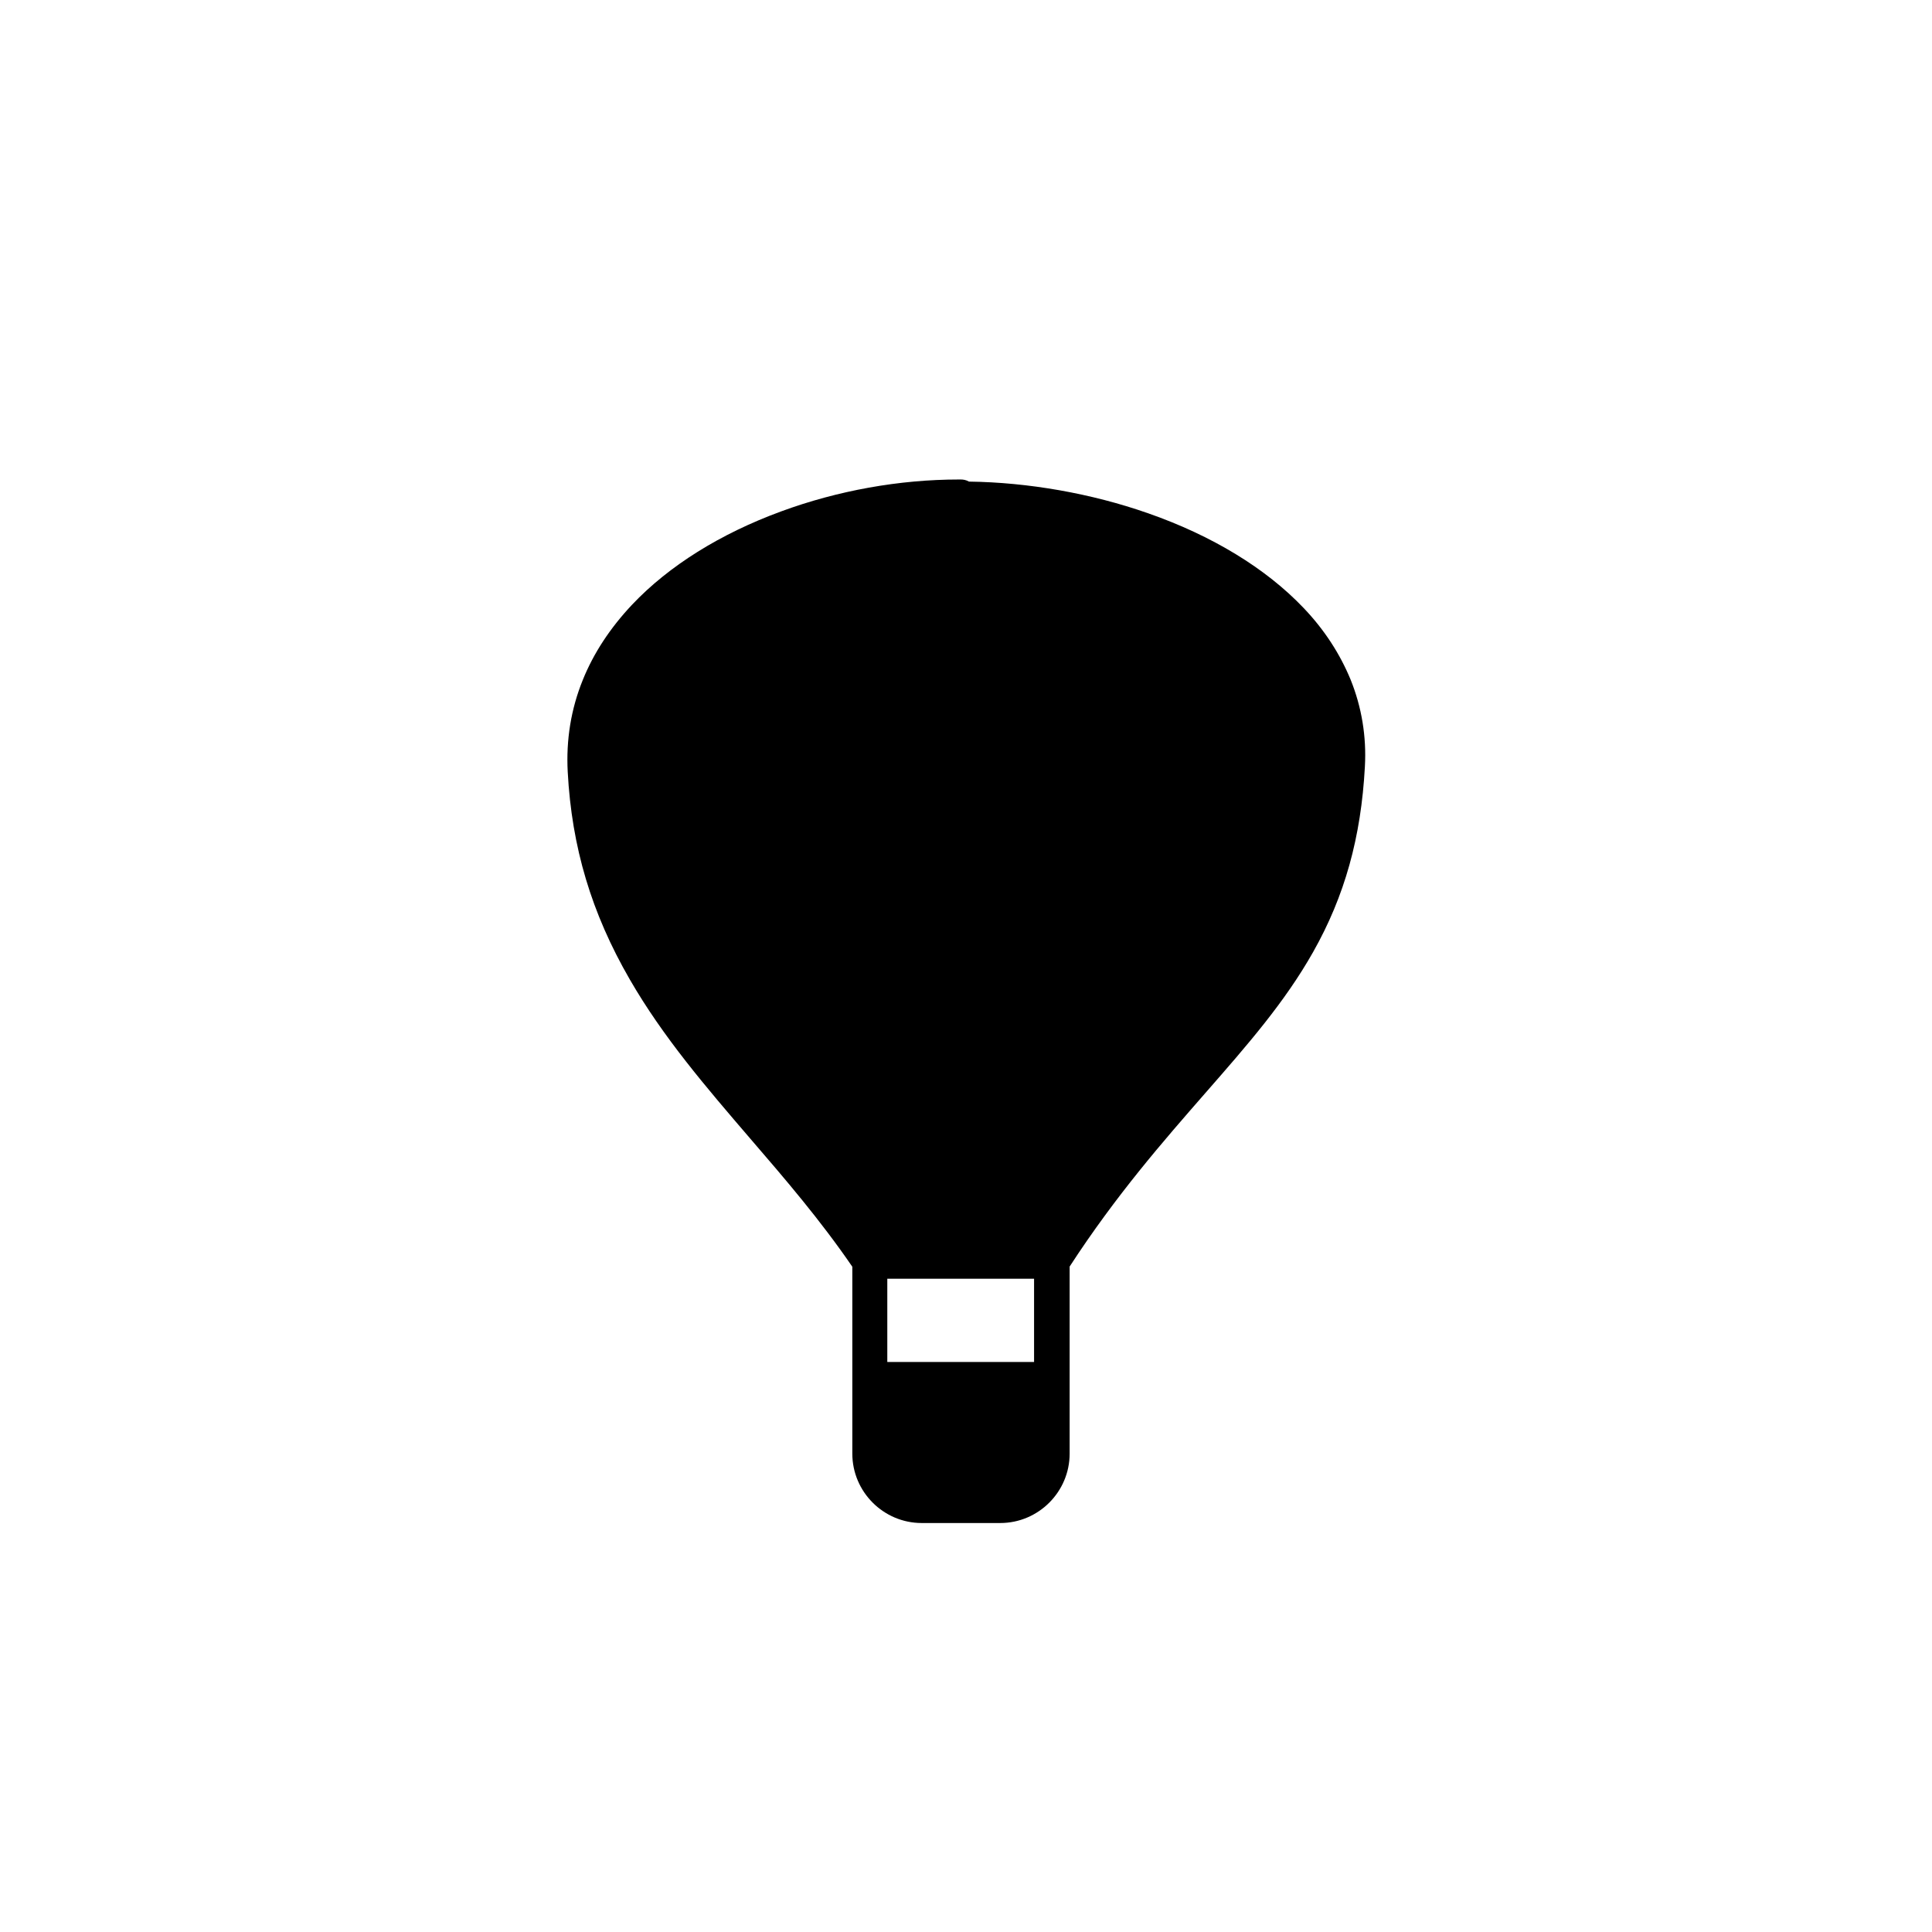 <?xml version="1.0" encoding="UTF-8"?>
<!-- Uploaded to: ICON Repo, www.iconrepo.com, Generator: ICON Repo Mixer Tools -->
<svg fill="#000000" width="800px" height="800px" version="1.1" viewBox="144 144 512 512" xmlns="http://www.w3.org/2000/svg">
 <path d="m489.43 305.08c-9.926-10.43-24.184-19.145-41.262-25.09-14.965-5.238-31.691-8.16-47.359-8.363-0.805-0.453-1.613-0.555-2.168-0.555h-0.152-0.352c-15.77 0-32.094 2.922-47.156 8.465-16.07 5.894-29.727 14.41-39.449 24.688-5.793 6.144-10.227 12.848-13.098 20-3.125 7.707-4.434 15.871-3.981 24.336 1.059 19.949 6.297 37.434 16.426 54.965 8.867 15.367 20.102 28.414 31.992 42.27 9.168 10.629 18.59 21.613 27.004 33.906v49.523c0 10.125 8.262 18.391 18.391 18.391h20.809c10.125 0 18.391-8.262 18.391-18.391v-49.574c12.344-18.992 24.887-33.301 35.973-45.996 11.285-12.898 21.059-24.082 28.566-37.383 8.363-14.812 12.695-30.379 13.703-49.07 0.453-8.062-0.855-15.82-3.777-23.074-2.828-6.856-6.961-13.254-12.5-19.047zm-90.887-24.688s0.047 0 0 0zm19.496 224.55h-38.895v-22.066h38.895z"/>
</svg>